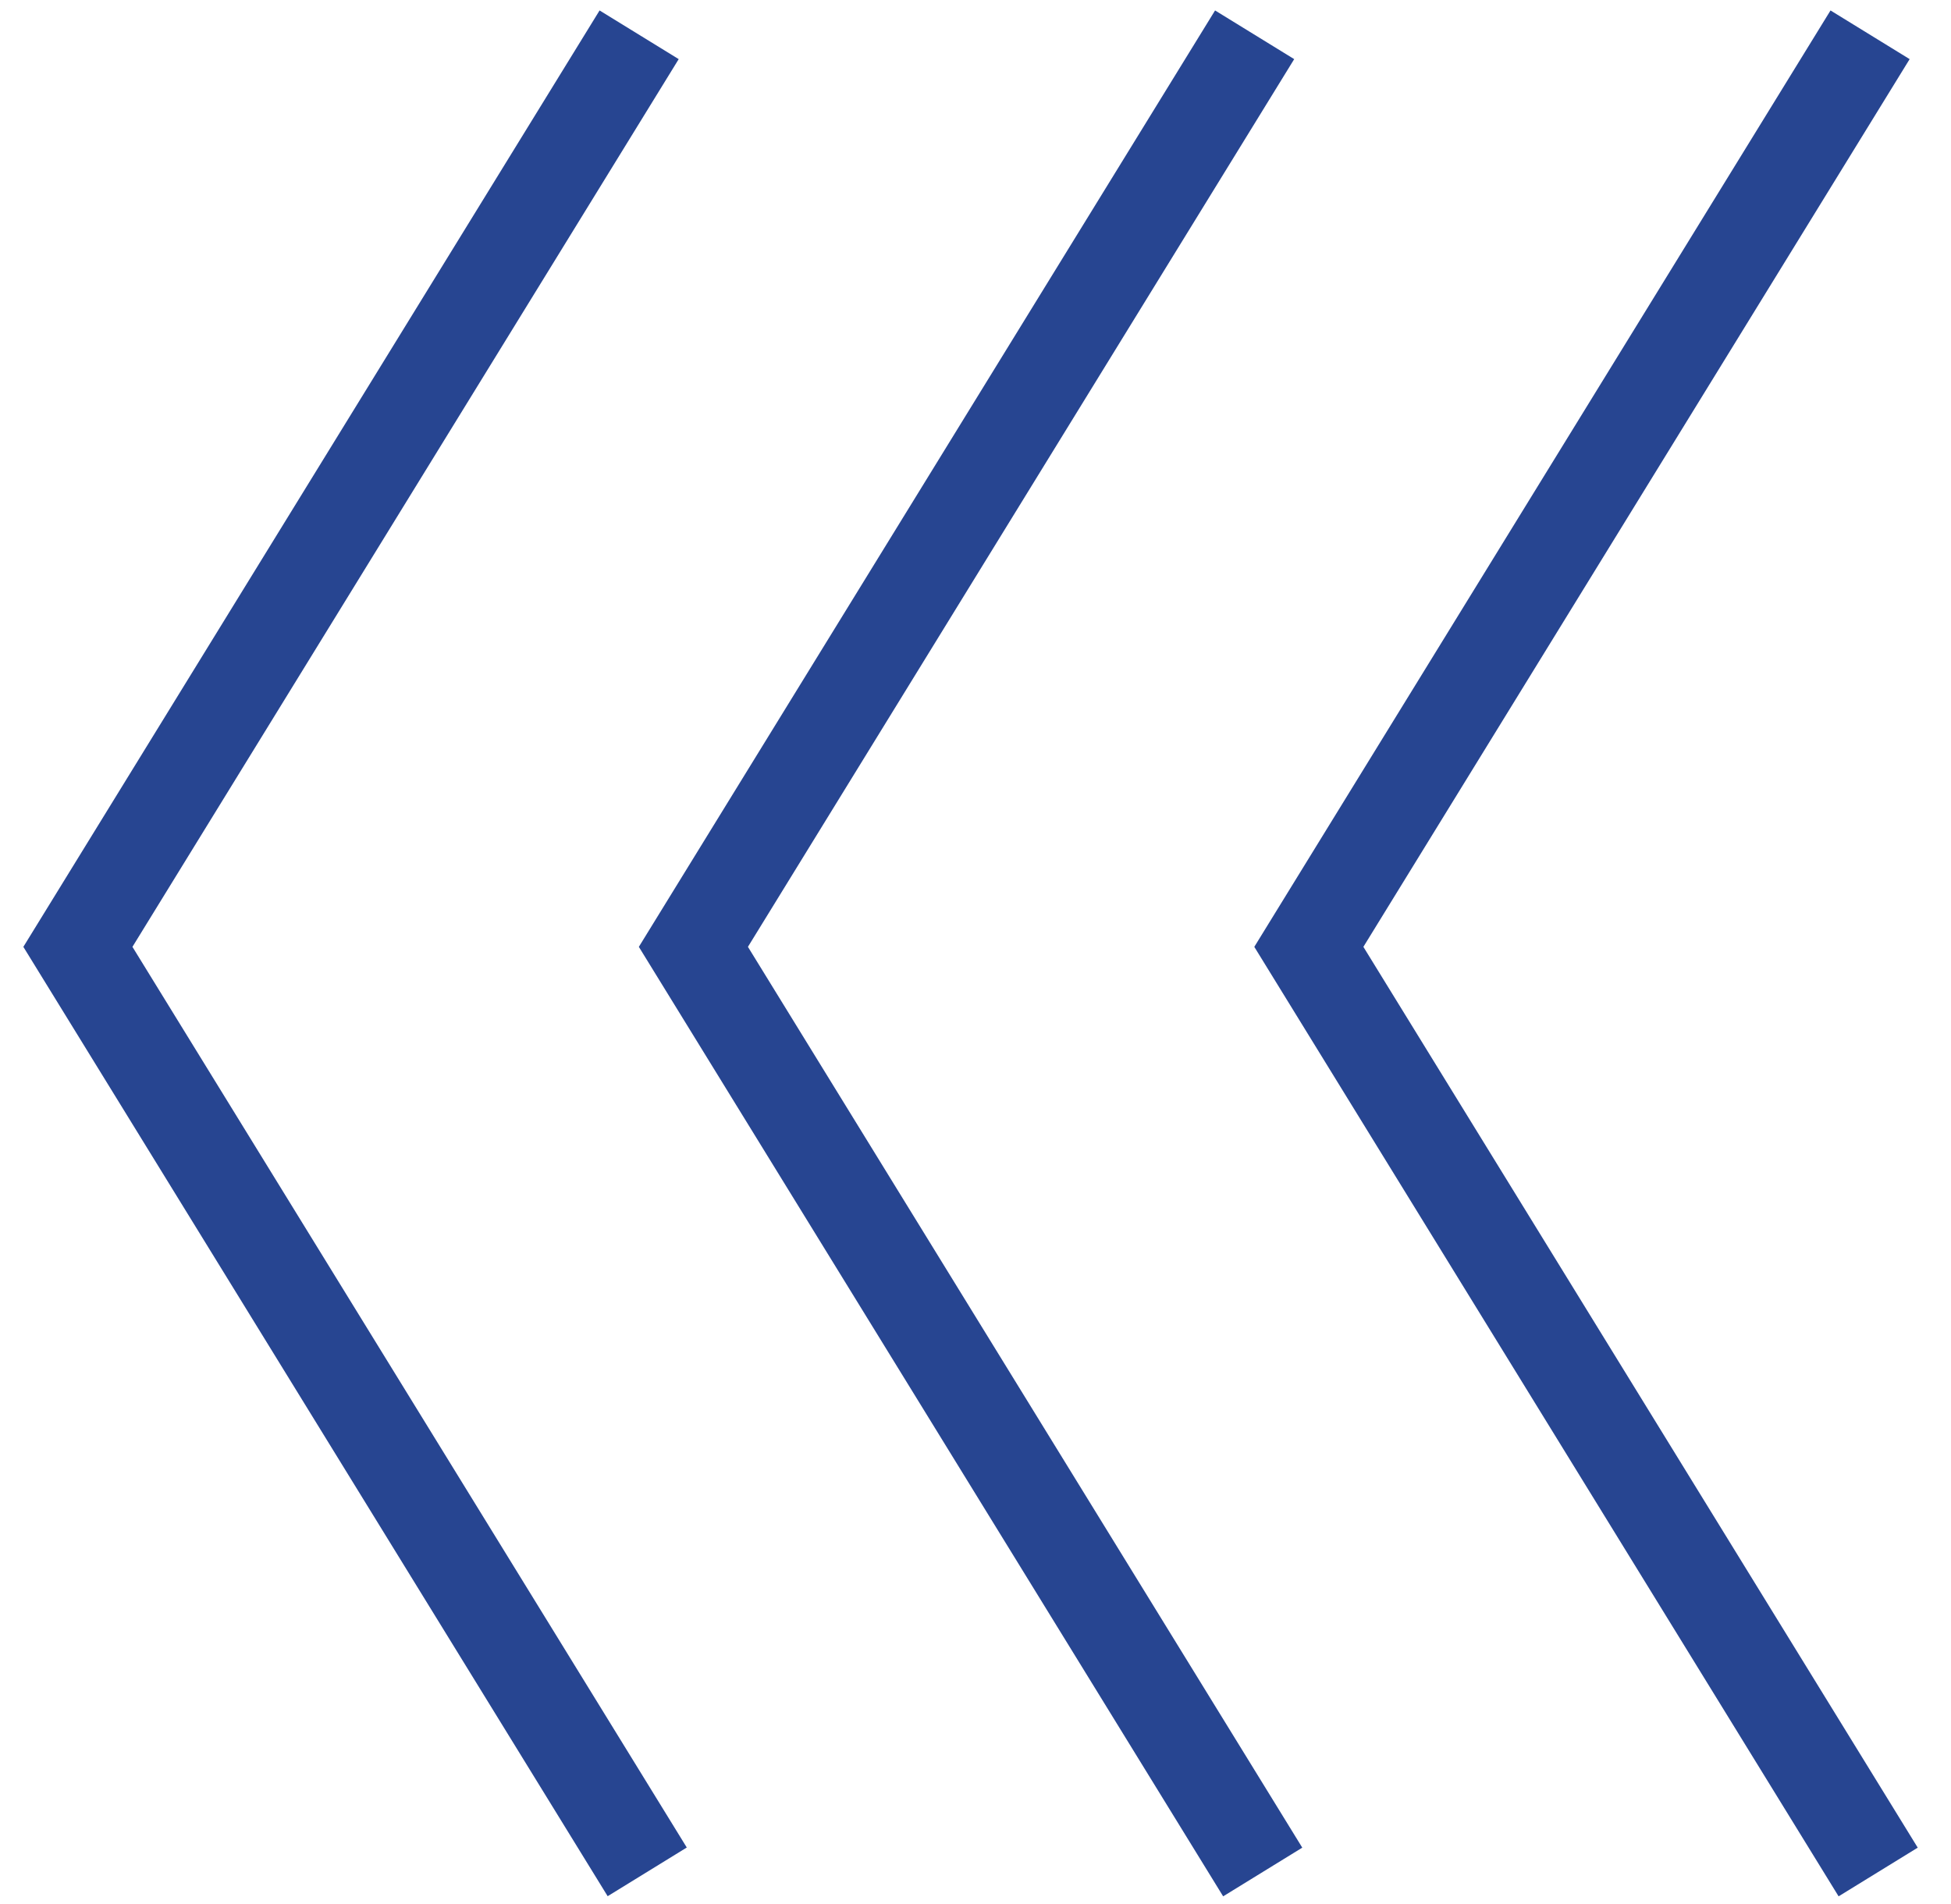 <svg width="42" height="41" fill="none" xmlns="http://www.w3.org/2000/svg"><path d="M13.759.749 1.677 20.385 13.933 40.3M27.009.749 14.927 20.385l12.256 19.918M40.258.749 28.176 20.385l12.256 19.918" stroke="#274591" stroke-width="2" stroke-miterlimit="10"/></svg>